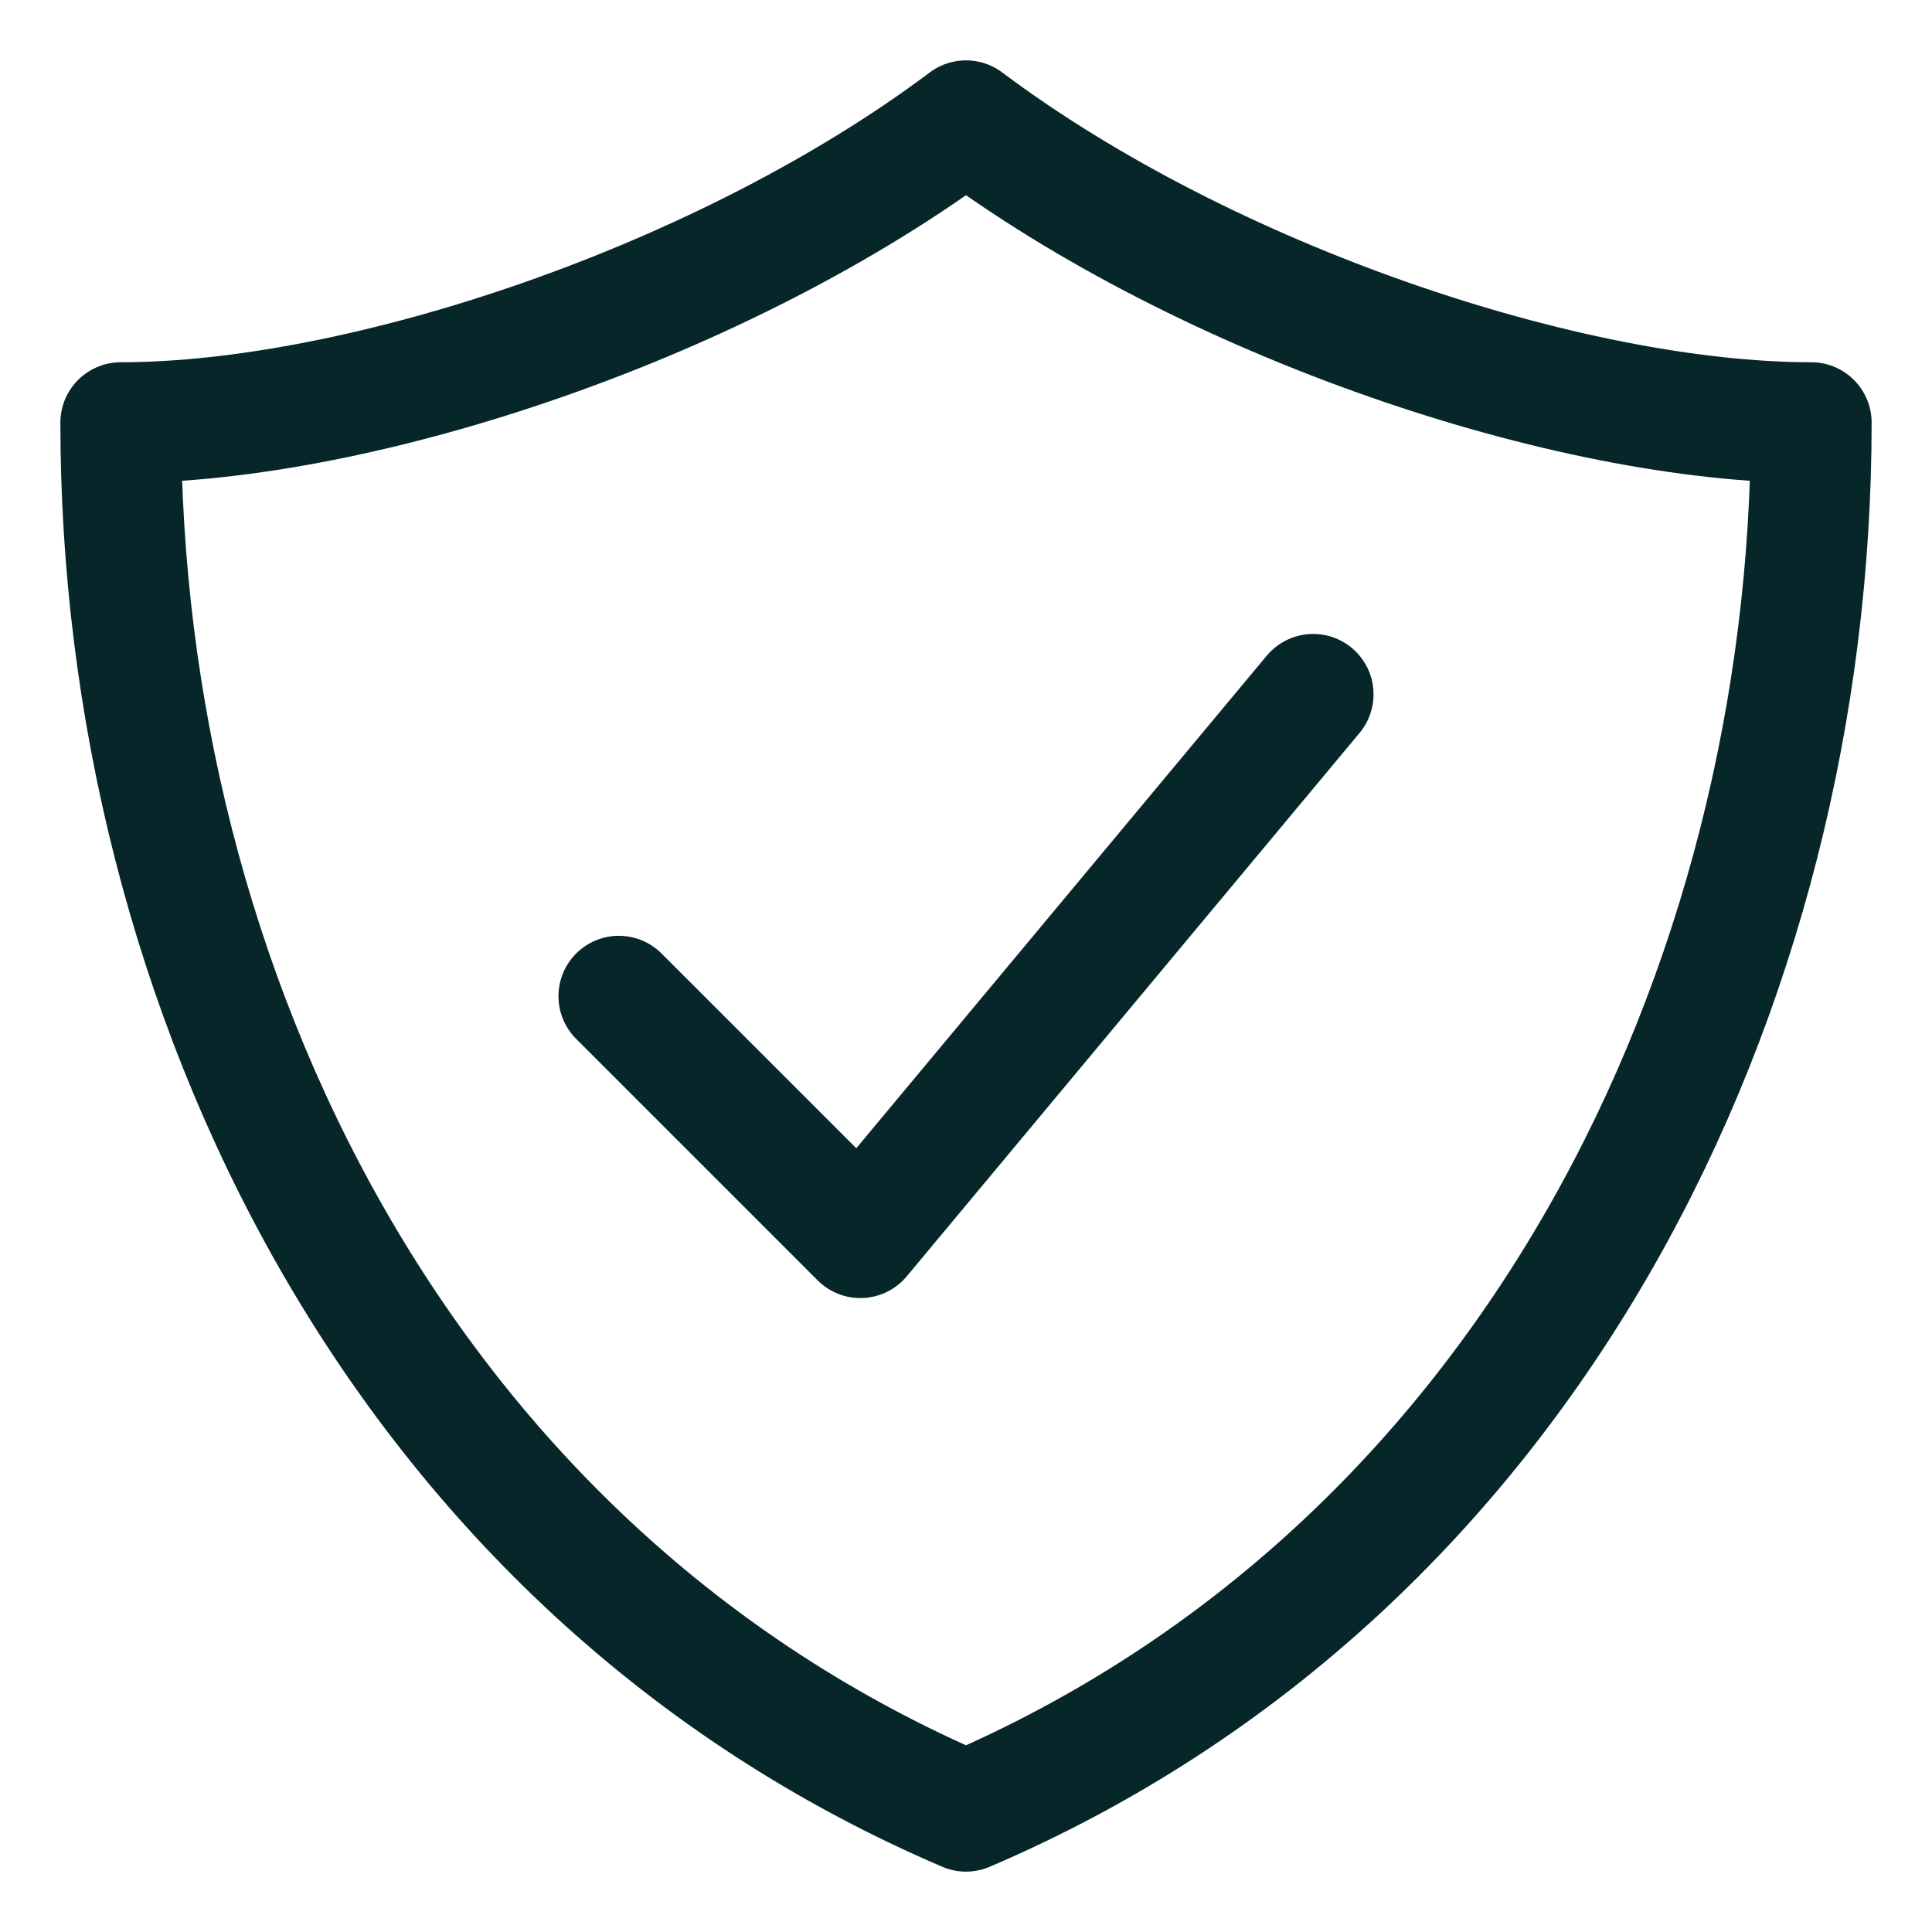 <svg width="64" height="64" viewBox="0 0 64 64" fill="none" xmlns="http://www.w3.org/2000/svg">
<g clip-path="url(#clip0_1688_2104)">
<path d="M32 4C24 10 12 14 4 14C4 32.7 13.3 52 32 60C50.7 52 60 32.7 60 14C52 14 40 10 32 4Z" stroke="#07262A" stroke-width="4" stroke-linecap="round" stroke-linejoin="round"/>
<path d="M20.5 33L28.5 41L43.5 23" stroke="#07262A" stroke-width="4" stroke-linecap="round" stroke-linejoin="round"/>
</g>
<defs>
<clipPath id="clip0_1688_2104">
<rect width="64" height="64" fill="white"/>
</clipPath>
</defs>
</svg>
